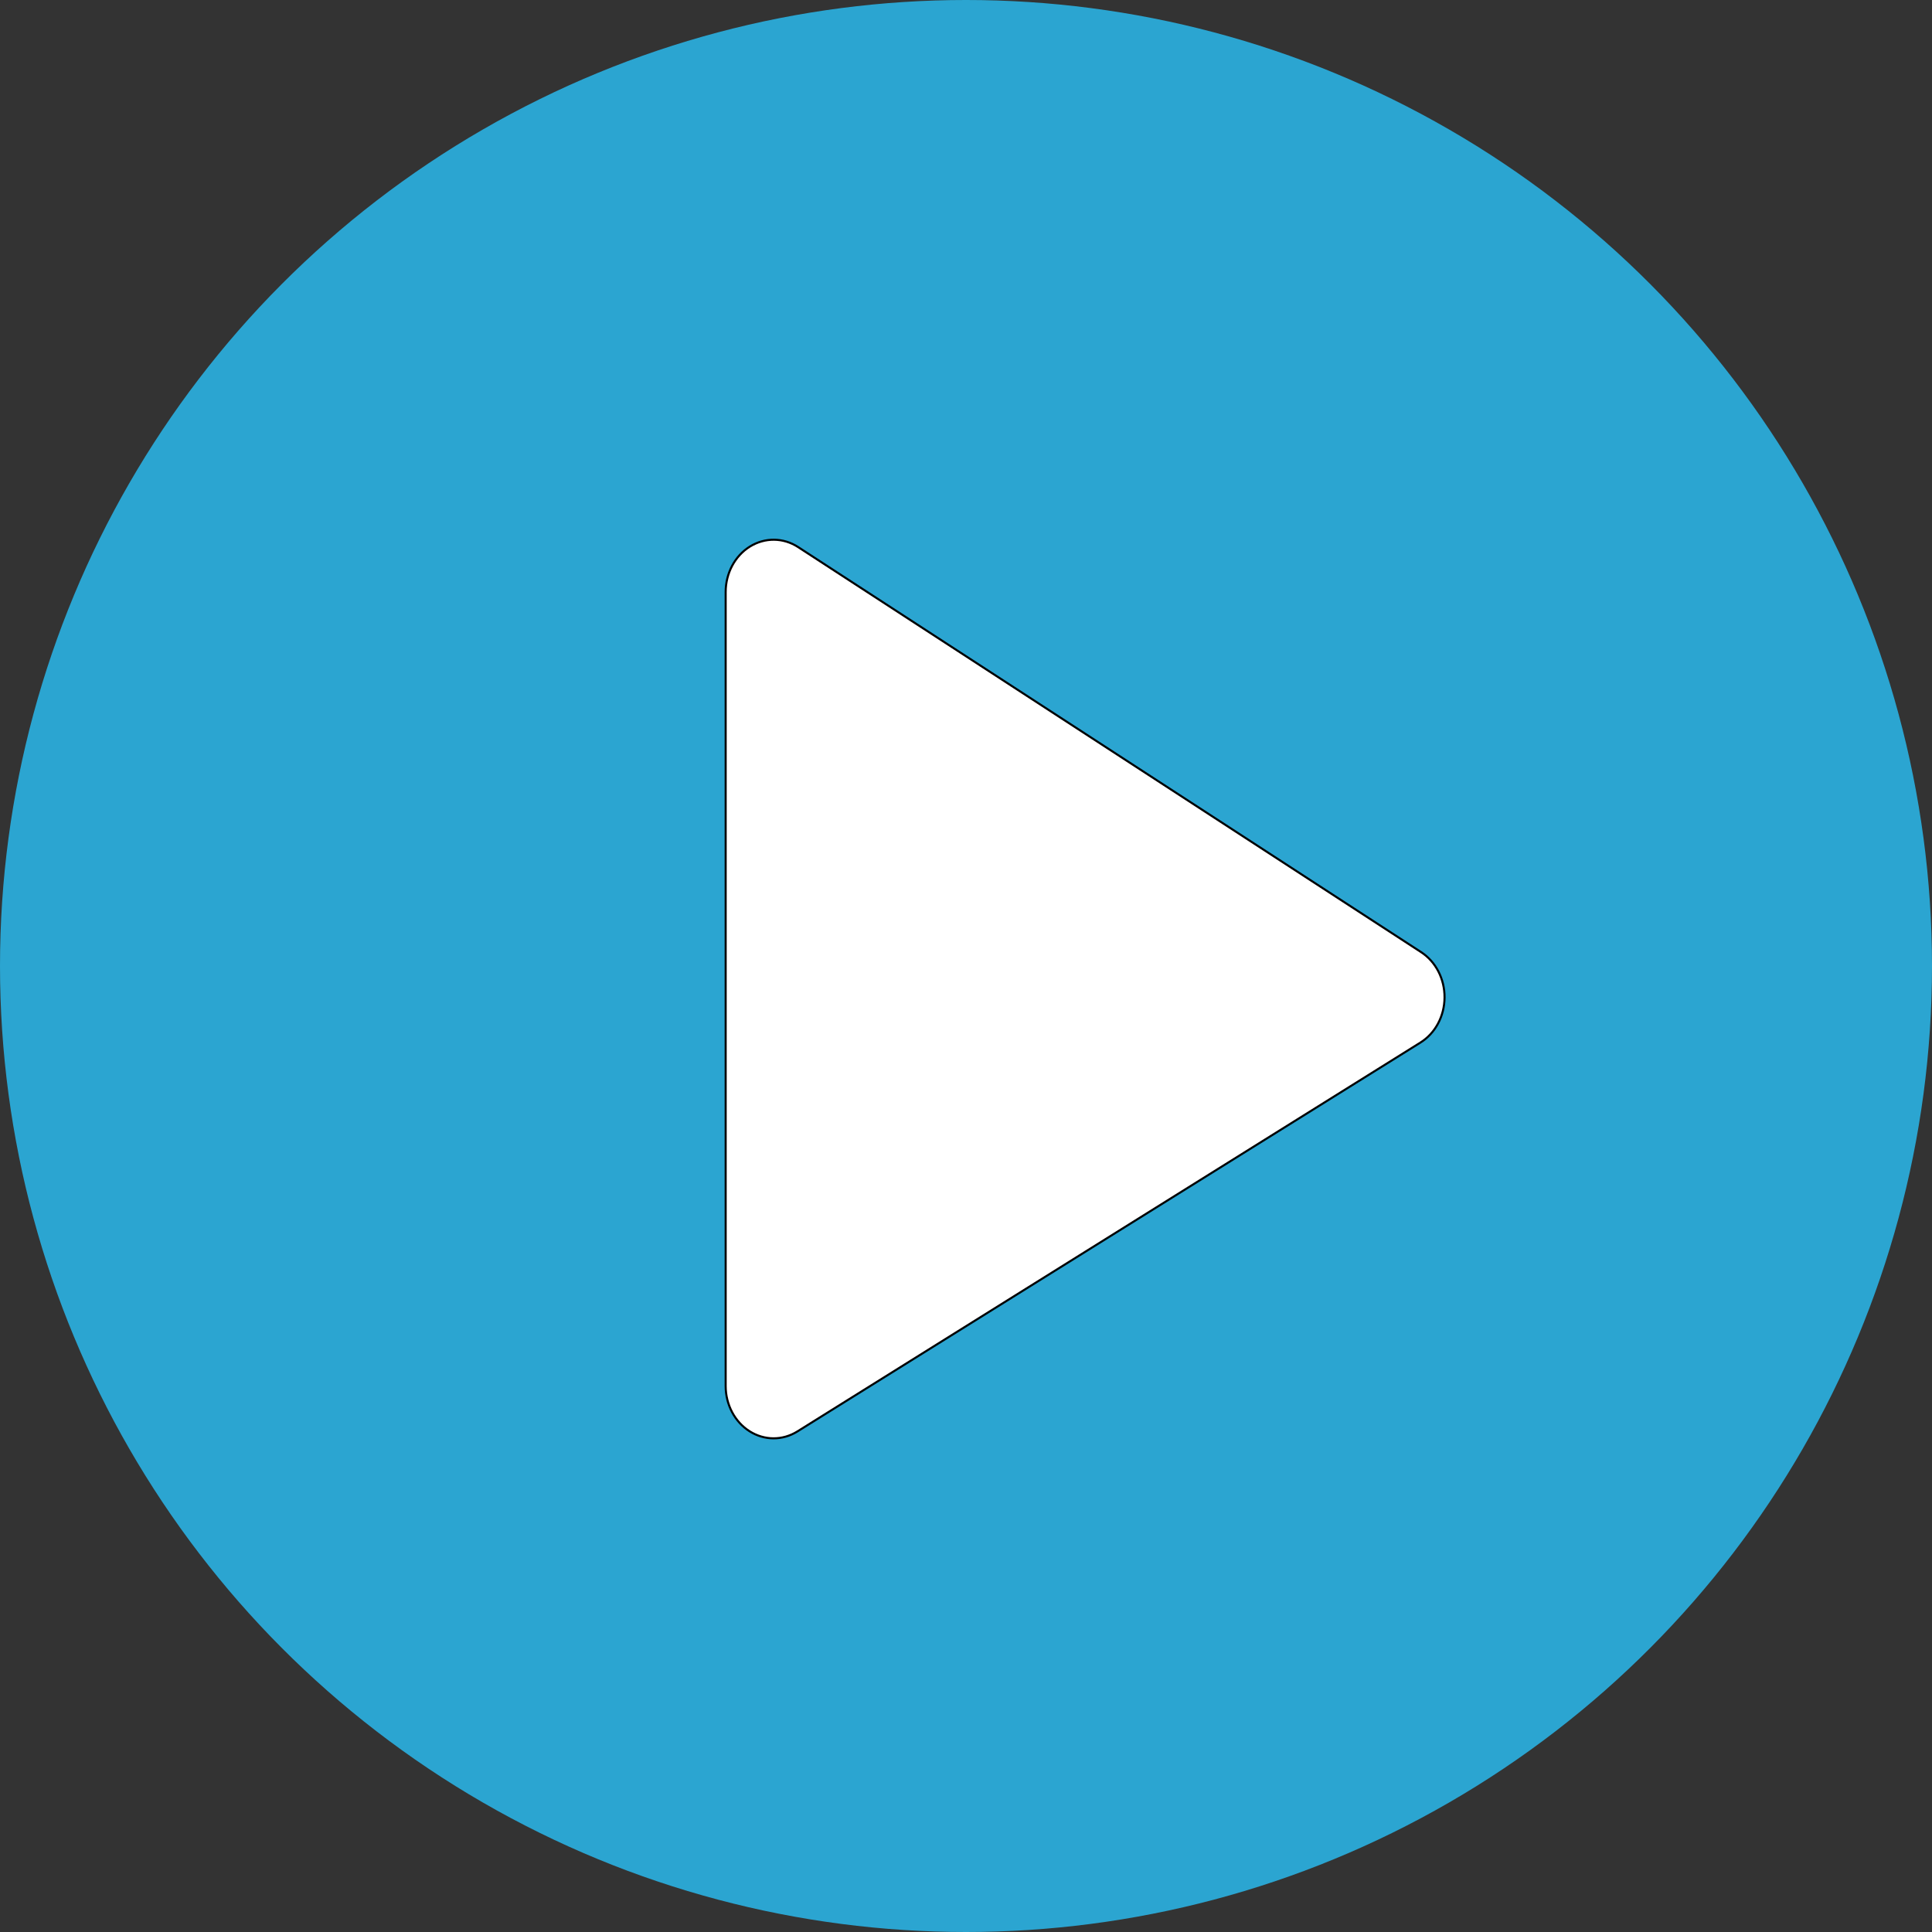 <svg width="43" height="43" viewBox="0 0 43 43" fill="none" xmlns="http://www.w3.org/2000/svg">
<rect x="0" y="0" width="43" height="43" fill="#333333" stroke="none"/>
<circle cx="21.5" cy="21.5" r="21.5" fill="#2BA5D1"/>
<path d="M31.63 21.192L17.763 12.176C17.433 11.962 17.024 11.958 16.69 12.165C16.357 12.372 16.151 12.758 16.151 13.177V30.848C16.151 31.263 16.354 31.647 16.683 31.855C17.011 32.063 17.416 32.065 17.746 31.86L31.614 23.204C31.943 22.999 32.148 22.618 32.151 22.203C32.154 21.789 31.956 21.404 31.63 21.192Z" fill="white" stroke="black" stroke-width="0.046"/>
</svg>

